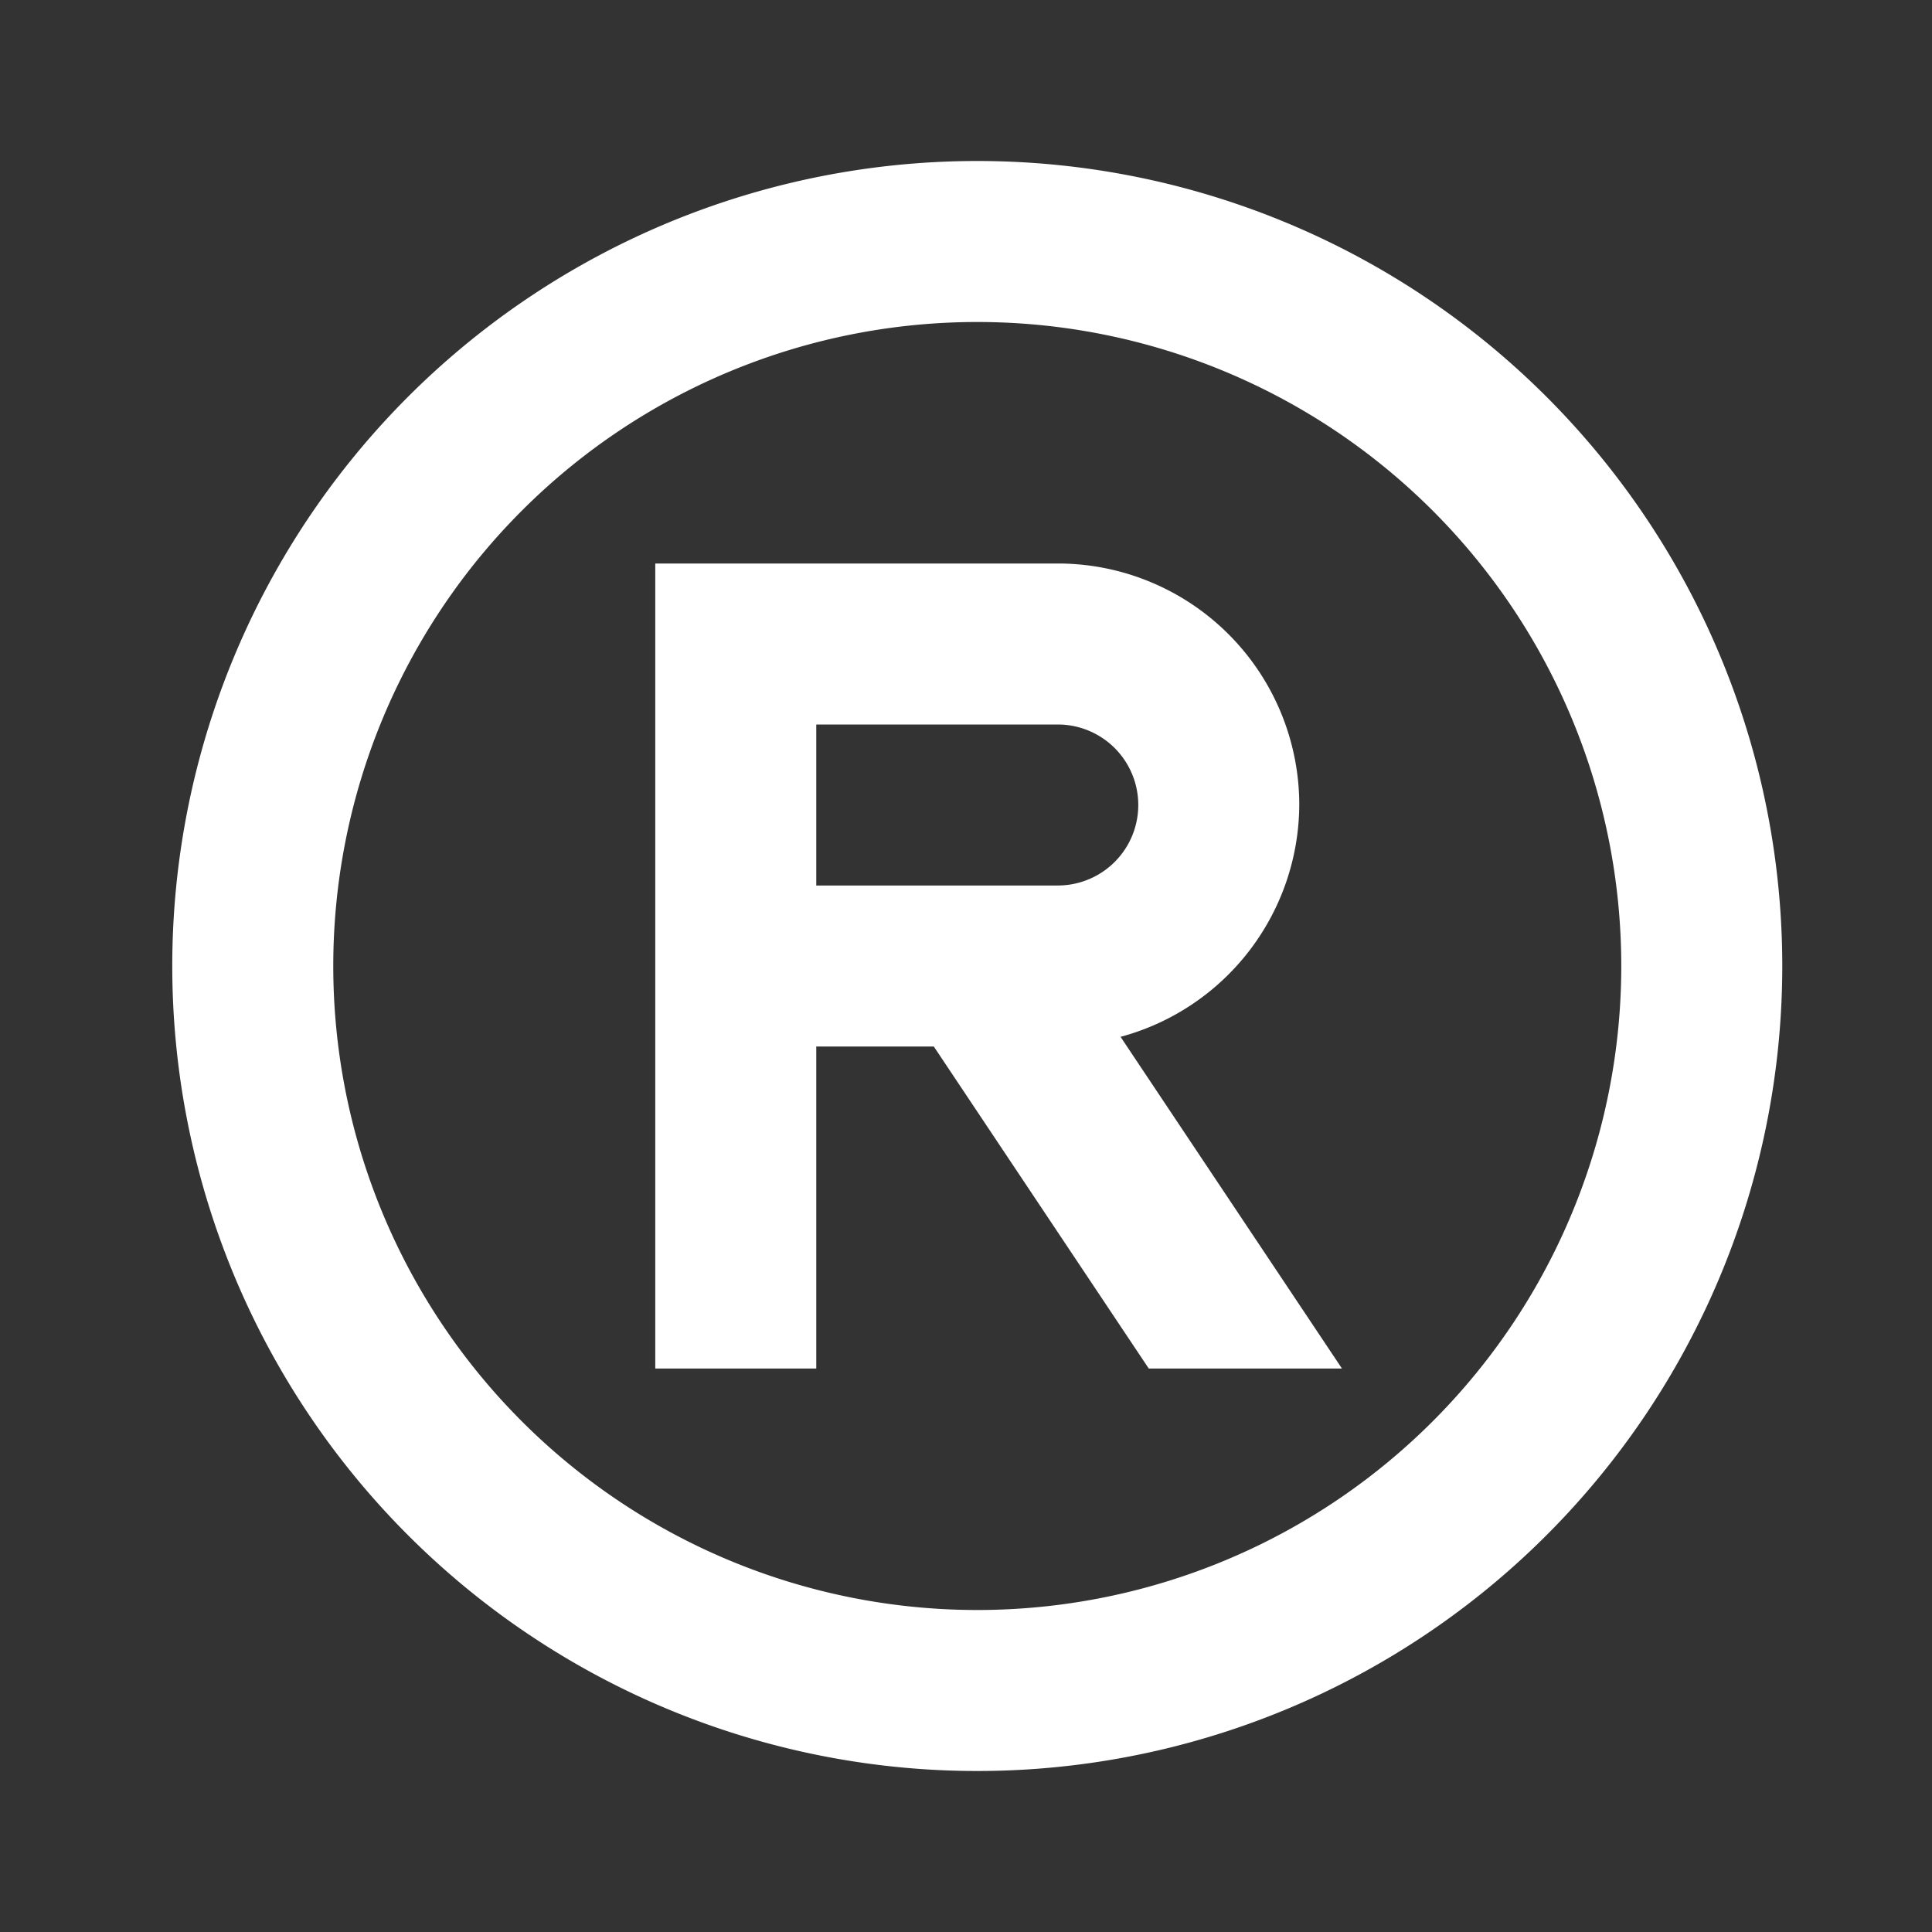 <svg height="24" viewBox="0 0 24 24" width="24" xmlns="http://www.w3.org/2000/svg"><rect x="0" y="0" width="24" height="24" fill="#333333" stroke="none"/><path d="M12.14 2a10 10 0 1 0 10 10 10 10 0 0 0-10-10zm0 18a8 8 0 1 1 8-8 8 8 0 0 1-8 8z" fill="#ffffff" opacity="1" original-fill="#ffffff"></path><path d="M16.14 10a3 3 0 0 0-3-3h-5v10h2v-4h1.46l2.67 4h2.4l-2.75-4.12A3 3 0 0 0 16.14 10zm-3 1h-3V9h3a1 1 0 0 1 0 2z" fill="#ffffff" opacity="1" original-fill="#ffffff"></path></svg>